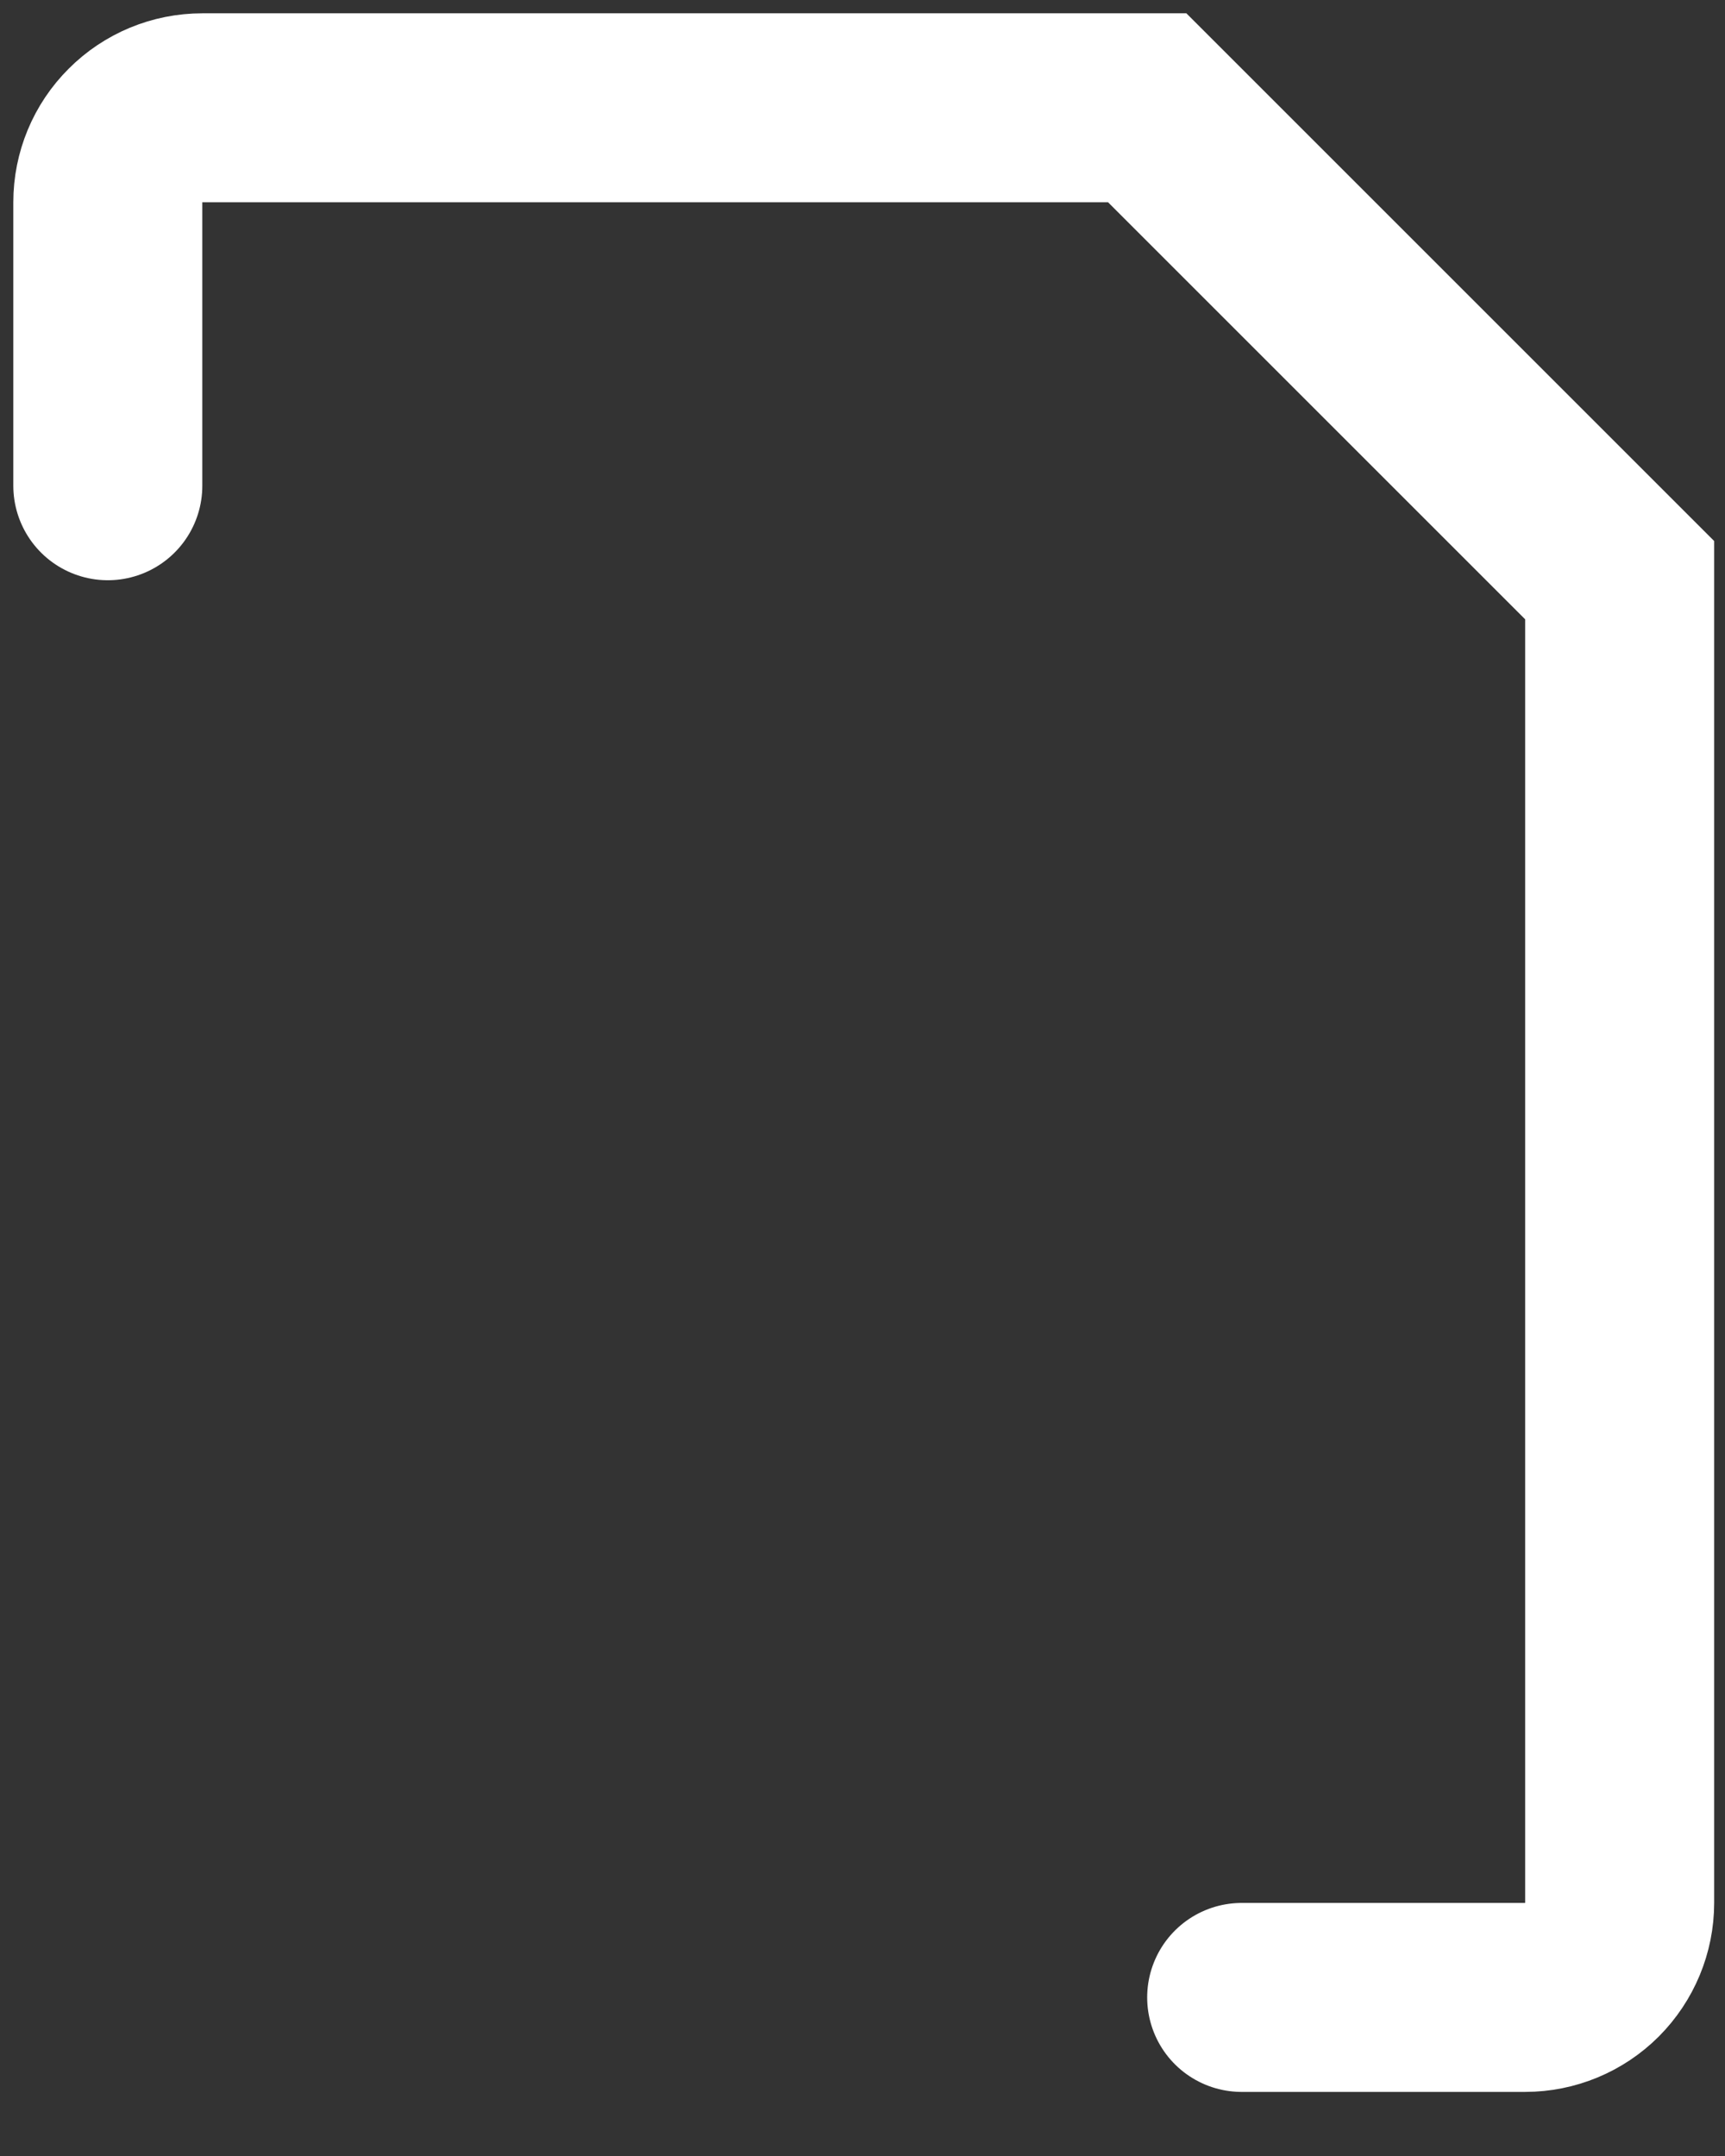 <?xml version="1.0" encoding="utf-8"?>
<svg xmlns="http://www.w3.org/2000/svg" fill="none" height="100%" overflow="visible" preserveAspectRatio="none" style="display: block;" viewBox="0 0 16 20" width="100%">
<rect x="0" y="0" width="16" height="20" fill="#333333" stroke="none"/>
<path d="M1 4.506V1.876C1 1.644 1.092 1.421 1.257 1.257C1.421 1.092 1.644 1 1.876 1H10.641L15.023 5.382V17.652C15.023 17.884 14.93 18.107 14.766 18.272C14.602 18.436 14.379 18.529 14.146 18.529H11.517" id="Vector" stroke="white" stroke-linecap="round" stroke-width="1.753"/>
</svg>